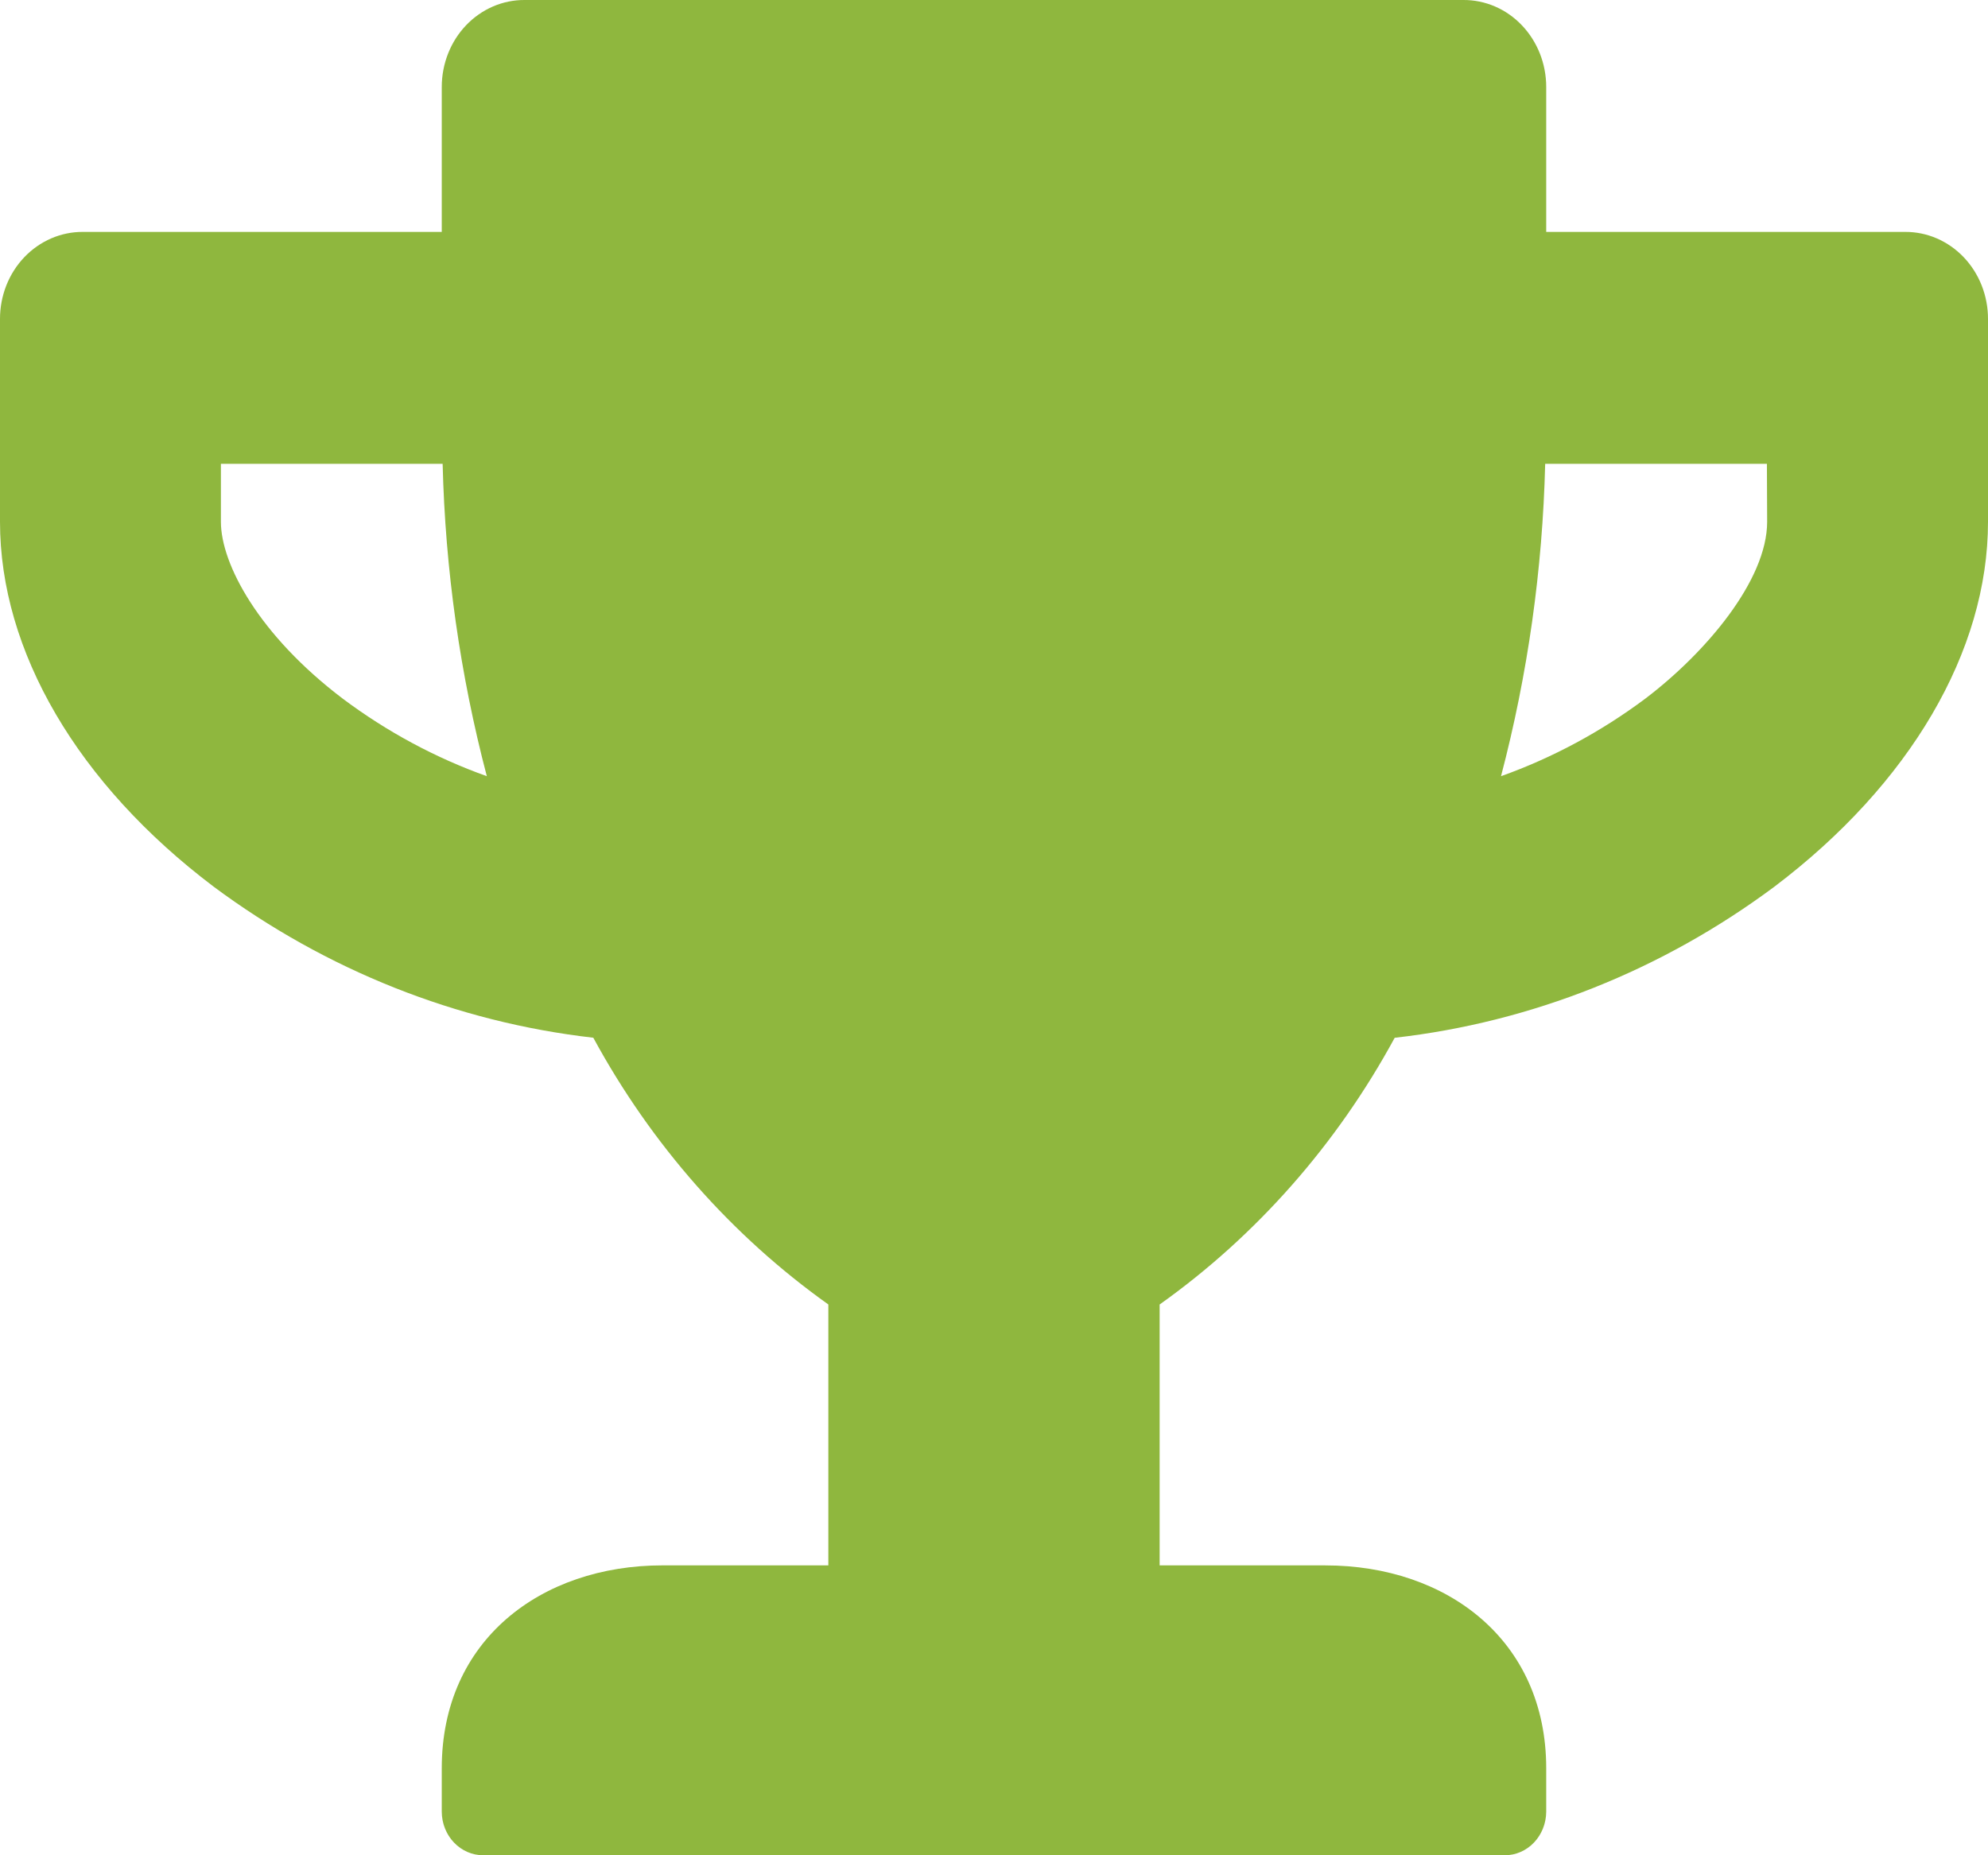 <svg xmlns="http://www.w3.org/2000/svg" width="75" height="70" viewBox="0 0 75 70" fill="none"><path d="M71.874 8.75H58.333V3.281C58.333 2.849 58.252 2.421 58.095 2.022C57.937 1.623 57.707 1.26 57.417 0.956C57.127 0.651 56.782 0.409 56.403 0.245C56.024 0.081 55.618 -0.002 55.209 4.27058e-05H19.791C19.382 -0.002 18.976 0.081 18.596 0.245C18.217 0.409 17.873 0.65 17.582 0.955C17.292 1.26 17.061 1.622 16.904 2.022C16.747 2.421 16.666 2.849 16.666 3.281V8.75H3.125C2.716 8.748 2.31 8.831 1.931 8.995C1.552 9.159 1.207 9.4 0.916 9.705C0.626 10.01 0.395 10.372 0.238 10.771C0.081 11.171 -5.33217e-06 11.599 2.63414e-10 12.031V19.687C2.63414e-10 24.567 2.929 29.578 8.06 33.454C12.299 36.604 17.228 38.566 22.383 39.154C24.57 43.181 27.604 46.623 31.25 49.218V59.062H25C20.403 59.062 16.666 61.892 16.666 66.718V68.358C16.668 68.794 16.833 69.212 17.126 69.519C17.419 69.827 17.816 70 18.229 70H56.771C57.184 70 57.58 69.827 57.872 69.52C58.165 69.212 58.33 68.795 58.333 68.36V66.719C58.333 61.894 54.596 59.063 49.999 59.063H43.749V49.219C47.396 46.625 50.43 43.182 52.617 39.156C57.773 38.572 62.703 36.61 66.94 33.456C72.058 29.586 75 24.569 75 19.688V12.031C75 11.599 74.919 11.171 74.762 10.771C74.605 10.372 74.374 10.01 74.084 9.705C73.793 9.4 73.448 9.159 73.069 8.995C72.69 8.831 72.284 8.748 71.874 8.75ZM12.93 26.36C9.757 23.954 8.334 21.274 8.334 19.688V17.5H16.699C16.797 21.486 17.357 25.444 18.366 29.286C16.429 28.595 14.598 27.609 12.93 26.36ZM66.668 19.688C66.668 21.889 64.36 24.623 62.071 26.36C60.401 27.608 58.567 28.594 56.628 29.286C57.637 25.444 58.196 21.486 58.294 17.5H66.659L66.668 19.688Z" fill="#8FB73E"></path></svg>
